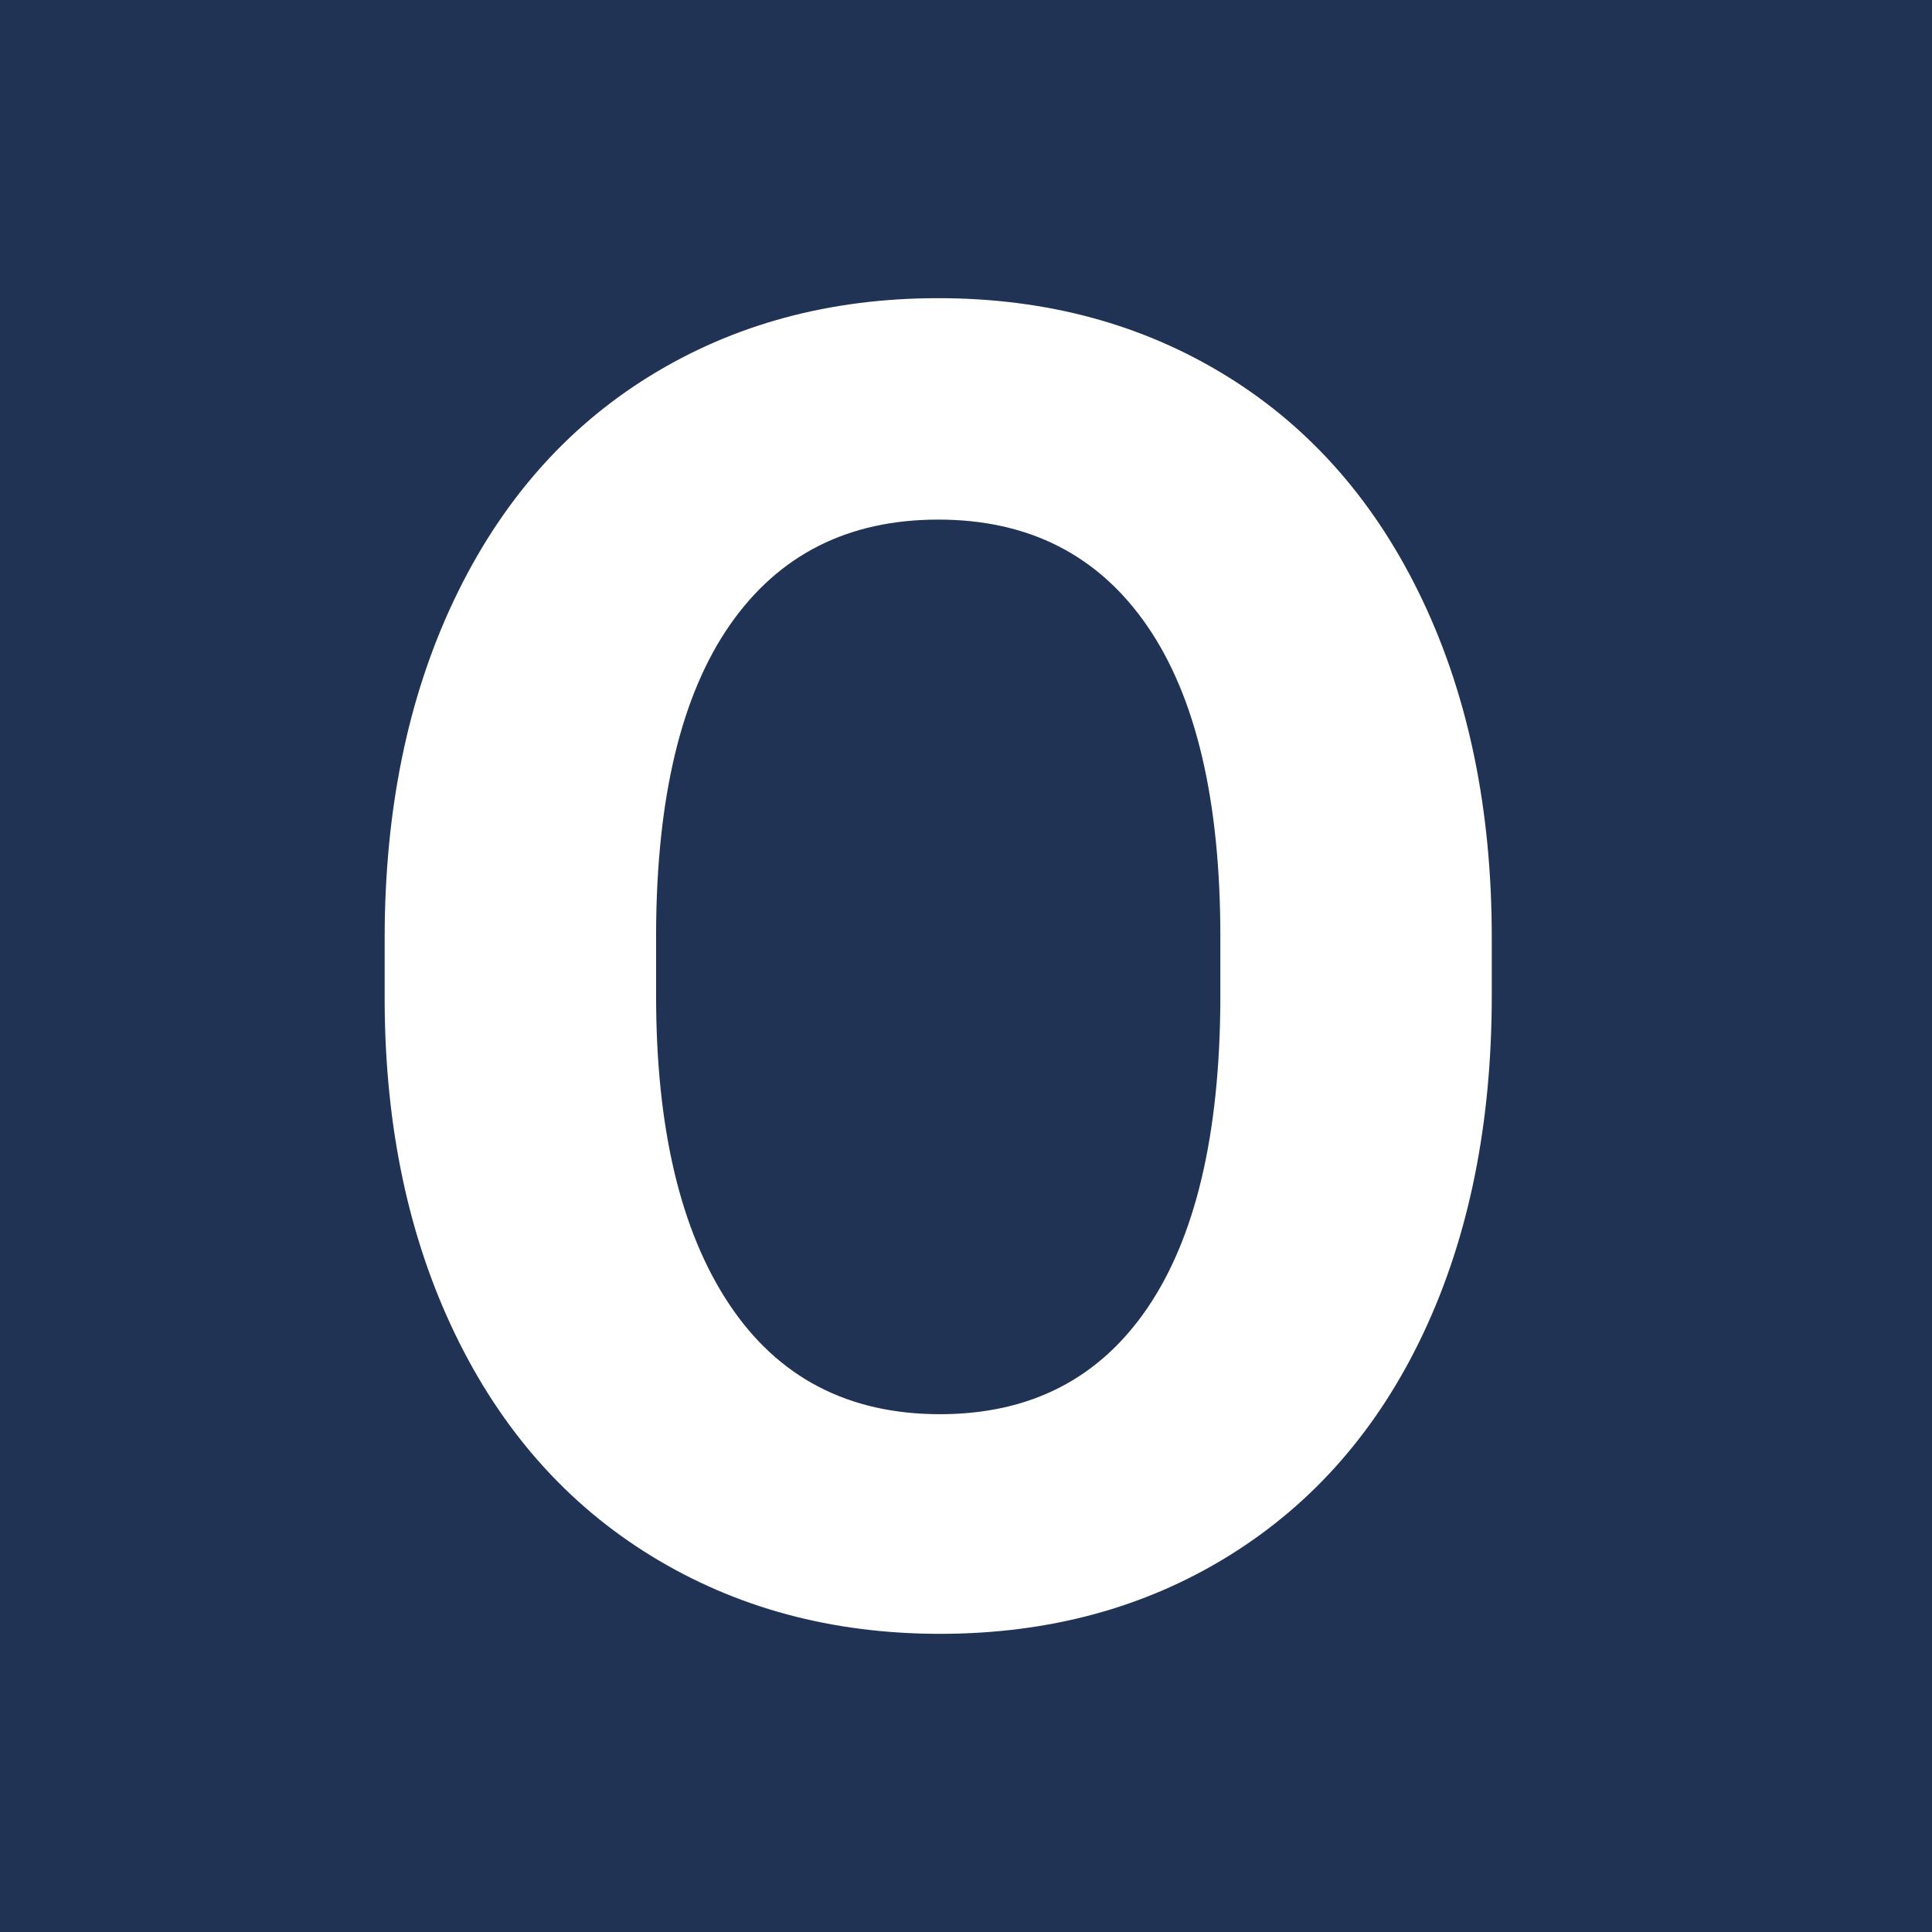 <svg xmlns="http://www.w3.org/2000/svg" width="280" height="280" viewBox="0 0 280 280"><g fill="none" fill-rule="evenodd"><rect width="280" height="280.03" y="-.03" fill="#213355"/><path fill="#FFF" fill-rule="nonzero" d="M160.449,101.057 C160.449,119.604 157.171,135.864 150.615,149.839 C144.059,163.813 134.678,174.596 122.472,182.188 C110.266,189.779 96.27,193.574 80.483,193.574 C64.87,193.574 50.938,189.822 38.689,182.317 C26.44,174.812 16.951,164.094 10.222,150.162 C3.494,136.231 0.086,120.208 0,102.092 L0,92.776 C0,74.229 3.343,57.904 10.028,43.8 C16.713,29.696 26.159,18.87 38.365,11.322 C50.572,3.774 64.525,0 80.225,0 C95.924,0 109.878,3.774 122.084,11.322 C134.29,18.87 143.736,29.696 150.421,43.8 C157.107,57.904 160.449,74.186 160.449,92.646 L160.449,101.057 Z M121.113,92.517 C121.113,72.763 117.576,57.753 110.503,47.488 C103.429,37.222 93.337,32.09 80.225,32.09 C67.199,32.09 57.149,37.158 50.076,47.294 C43.002,57.43 39.422,72.288 39.336,91.87 L39.336,101.057 C39.336,120.294 42.873,135.217 49.946,145.828 C57.02,156.438 67.199,161.743 80.483,161.743 C93.509,161.743 103.516,156.632 110.503,146.41 C117.49,136.188 121.027,121.286 121.113,101.704 L121.113,92.517 Z" transform="translate(55.749 43.213)"/></g></svg>